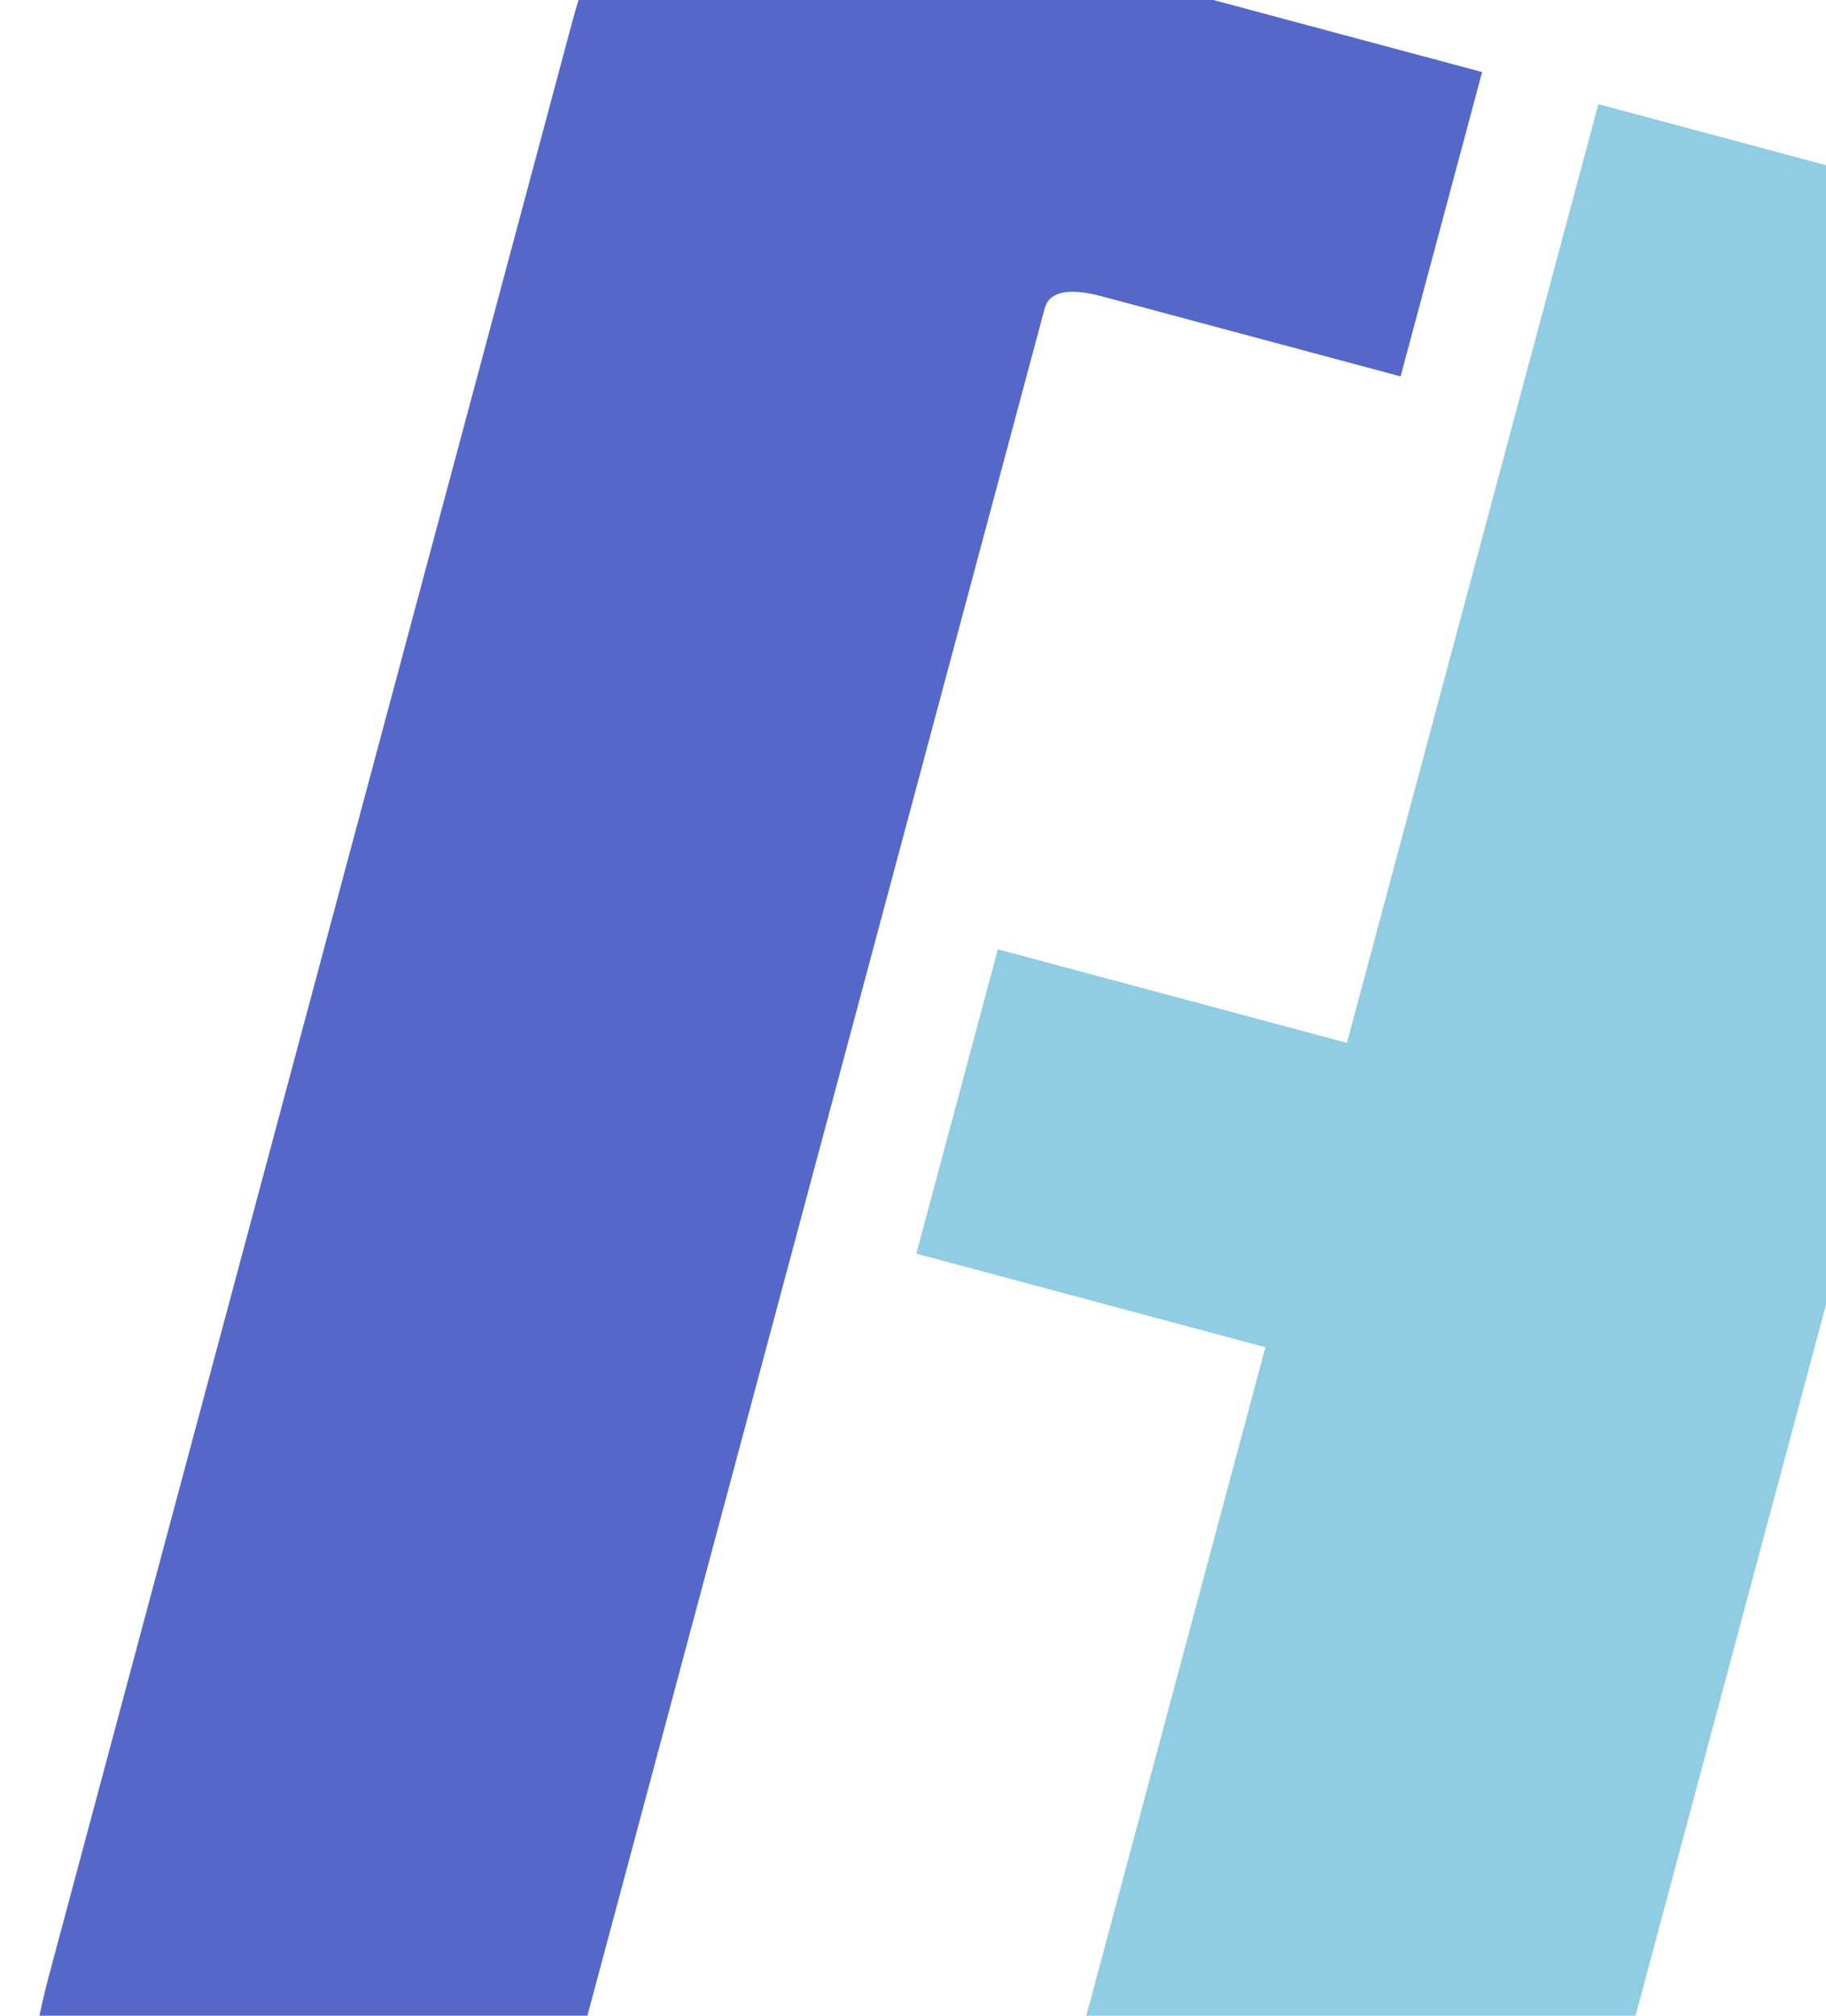 <svg width="696" height="768" viewBox="0 0 696 768" fill="none" xmlns="http://www.w3.org/2000/svg">
<g clip-path="url(#clip0)">
<path d="M609.232 39.679L737.403 74.023C765.072 81.436 781.776 90.71 787.515 101.842C794.068 113.192 793.529 133.108 785.897 161.591L587.032 903.766C579.4 932.248 569.8 950.173 558.232 957.54C546.881 964.093 527.779 963.771 500.924 956.576L372.752 922.232L482.324 513.304L349.27 477.652L380.343 361.687L513.397 397.339L609.232 39.679Z" fill="#90CDE3"/>
<path d="M533.86 143.416L420.336 112.998C407.316 109.509 399.933 111.02 398.189 117.53L195.399 874.353L67.227 840.009C39.558 832.596 22.447 823.213 15.894 811.863C10.155 800.731 11.101 780.924 18.733 752.441L217.925 9.046C225.557 -19.437 234.641 -37.064 245.178 -43.835C256.528 -50.388 276.038 -49.958 303.706 -42.544L564.932 27.451L533.86 143.416Z" fill="#5568CA"/>
</g>
<defs>
<clipPath id="clip0">
<rect width="696" height="768" fill="white"/>
</clipPath>
</defs>
</svg>
